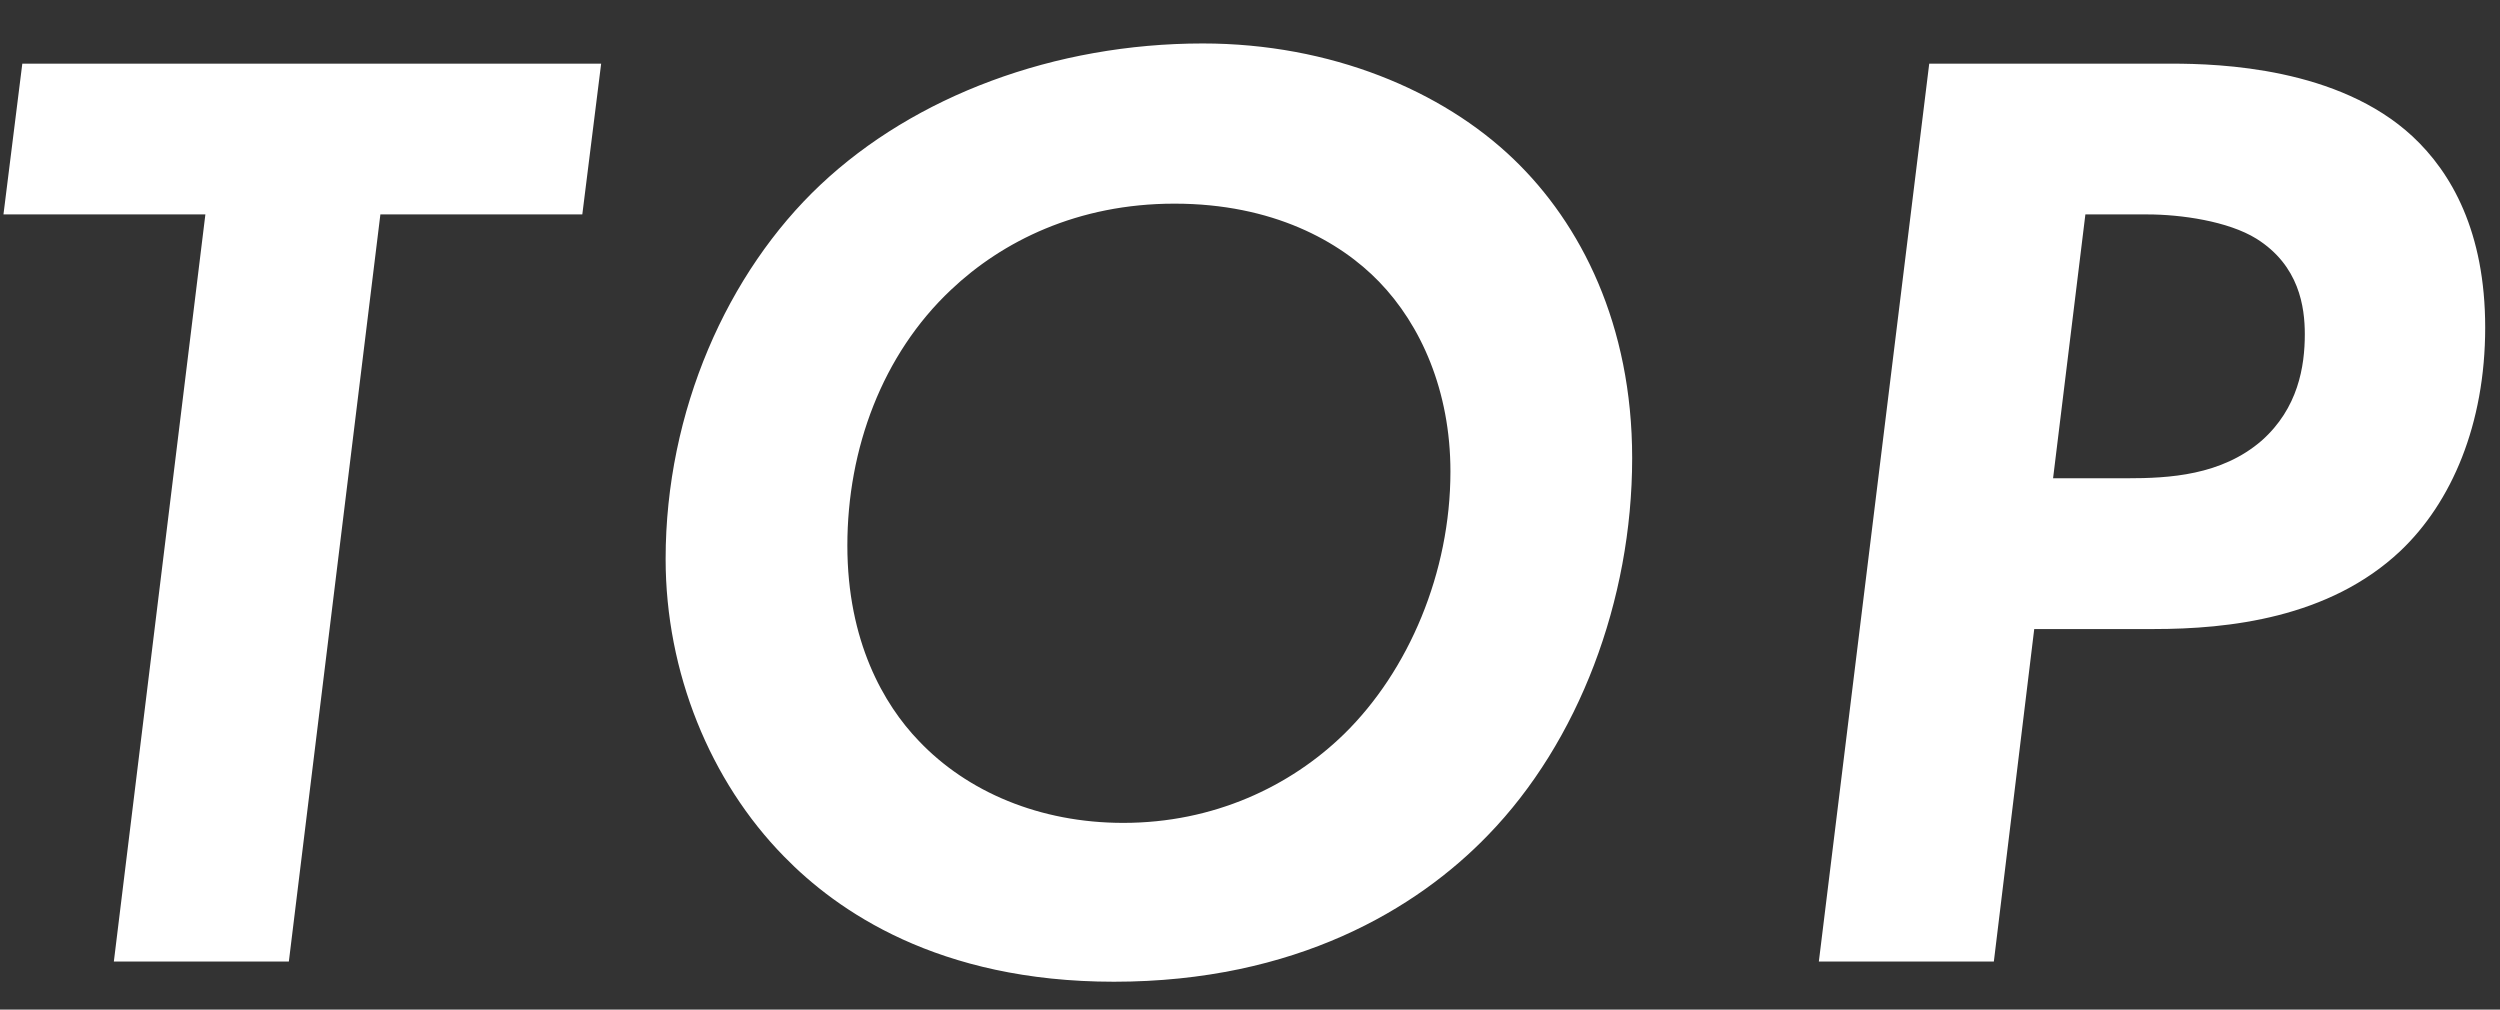 <svg width="52" height="21" viewBox="0 0 52 21" fill="none" xmlns="http://www.w3.org/2000/svg">
<rect x="0" y="0" width="52" height="21" fill="#333333" stroke="none"/>
<path d="M12.112 4.46L12.504 1.324H0.464L0.072 4.46H4.272L2.368 20H6.008L7.912 4.46H12.112ZM25.017 0.904C21.937 0.904 19.025 1.996 17.065 3.844C15.133 5.664 13.845 8.548 13.845 11.628C13.845 13.98 14.769 16.248 16.309 17.816C17.401 18.936 19.501 20.42 23.169 20.42C26.949 20.42 29.469 18.908 30.953 17.368C32.829 15.436 33.949 12.496 33.949 9.528C33.949 6.756 32.885 4.656 31.485 3.312C30.001 1.884 27.677 0.904 25.017 0.904ZM23.365 17.116C21.629 17.116 20.117 16.472 19.109 15.408C18.381 14.652 17.625 13.336 17.625 11.348C17.625 9.332 18.353 7.372 19.781 6.028C20.845 5.02 22.413 4.236 24.429 4.236C26.473 4.236 27.873 5.02 28.685 5.86C29.553 6.756 30.169 8.128 30.169 9.808C30.169 11.908 29.301 13.952 27.957 15.268C26.837 16.36 25.241 17.116 23.365 17.116ZM40.128 1.324L37.832 20H41.472L42.312 13.084H44.804C46.344 13.084 48.444 12.86 49.928 11.46C50.992 10.452 51.692 8.828 51.692 6.812C51.692 4.824 50.992 3.592 50.18 2.836C48.64 1.408 46.176 1.324 45.168 1.324H40.128ZM43.376 4.46H44.664C45.364 4.46 46.344 4.6 46.932 4.964C47.828 5.524 47.94 6.392 47.94 6.952C47.94 7.624 47.8 8.492 47.044 9.164C46.204 9.892 45.112 9.948 44.244 9.948H42.704L43.376 4.46Z" fill="white"/>
</svg>

